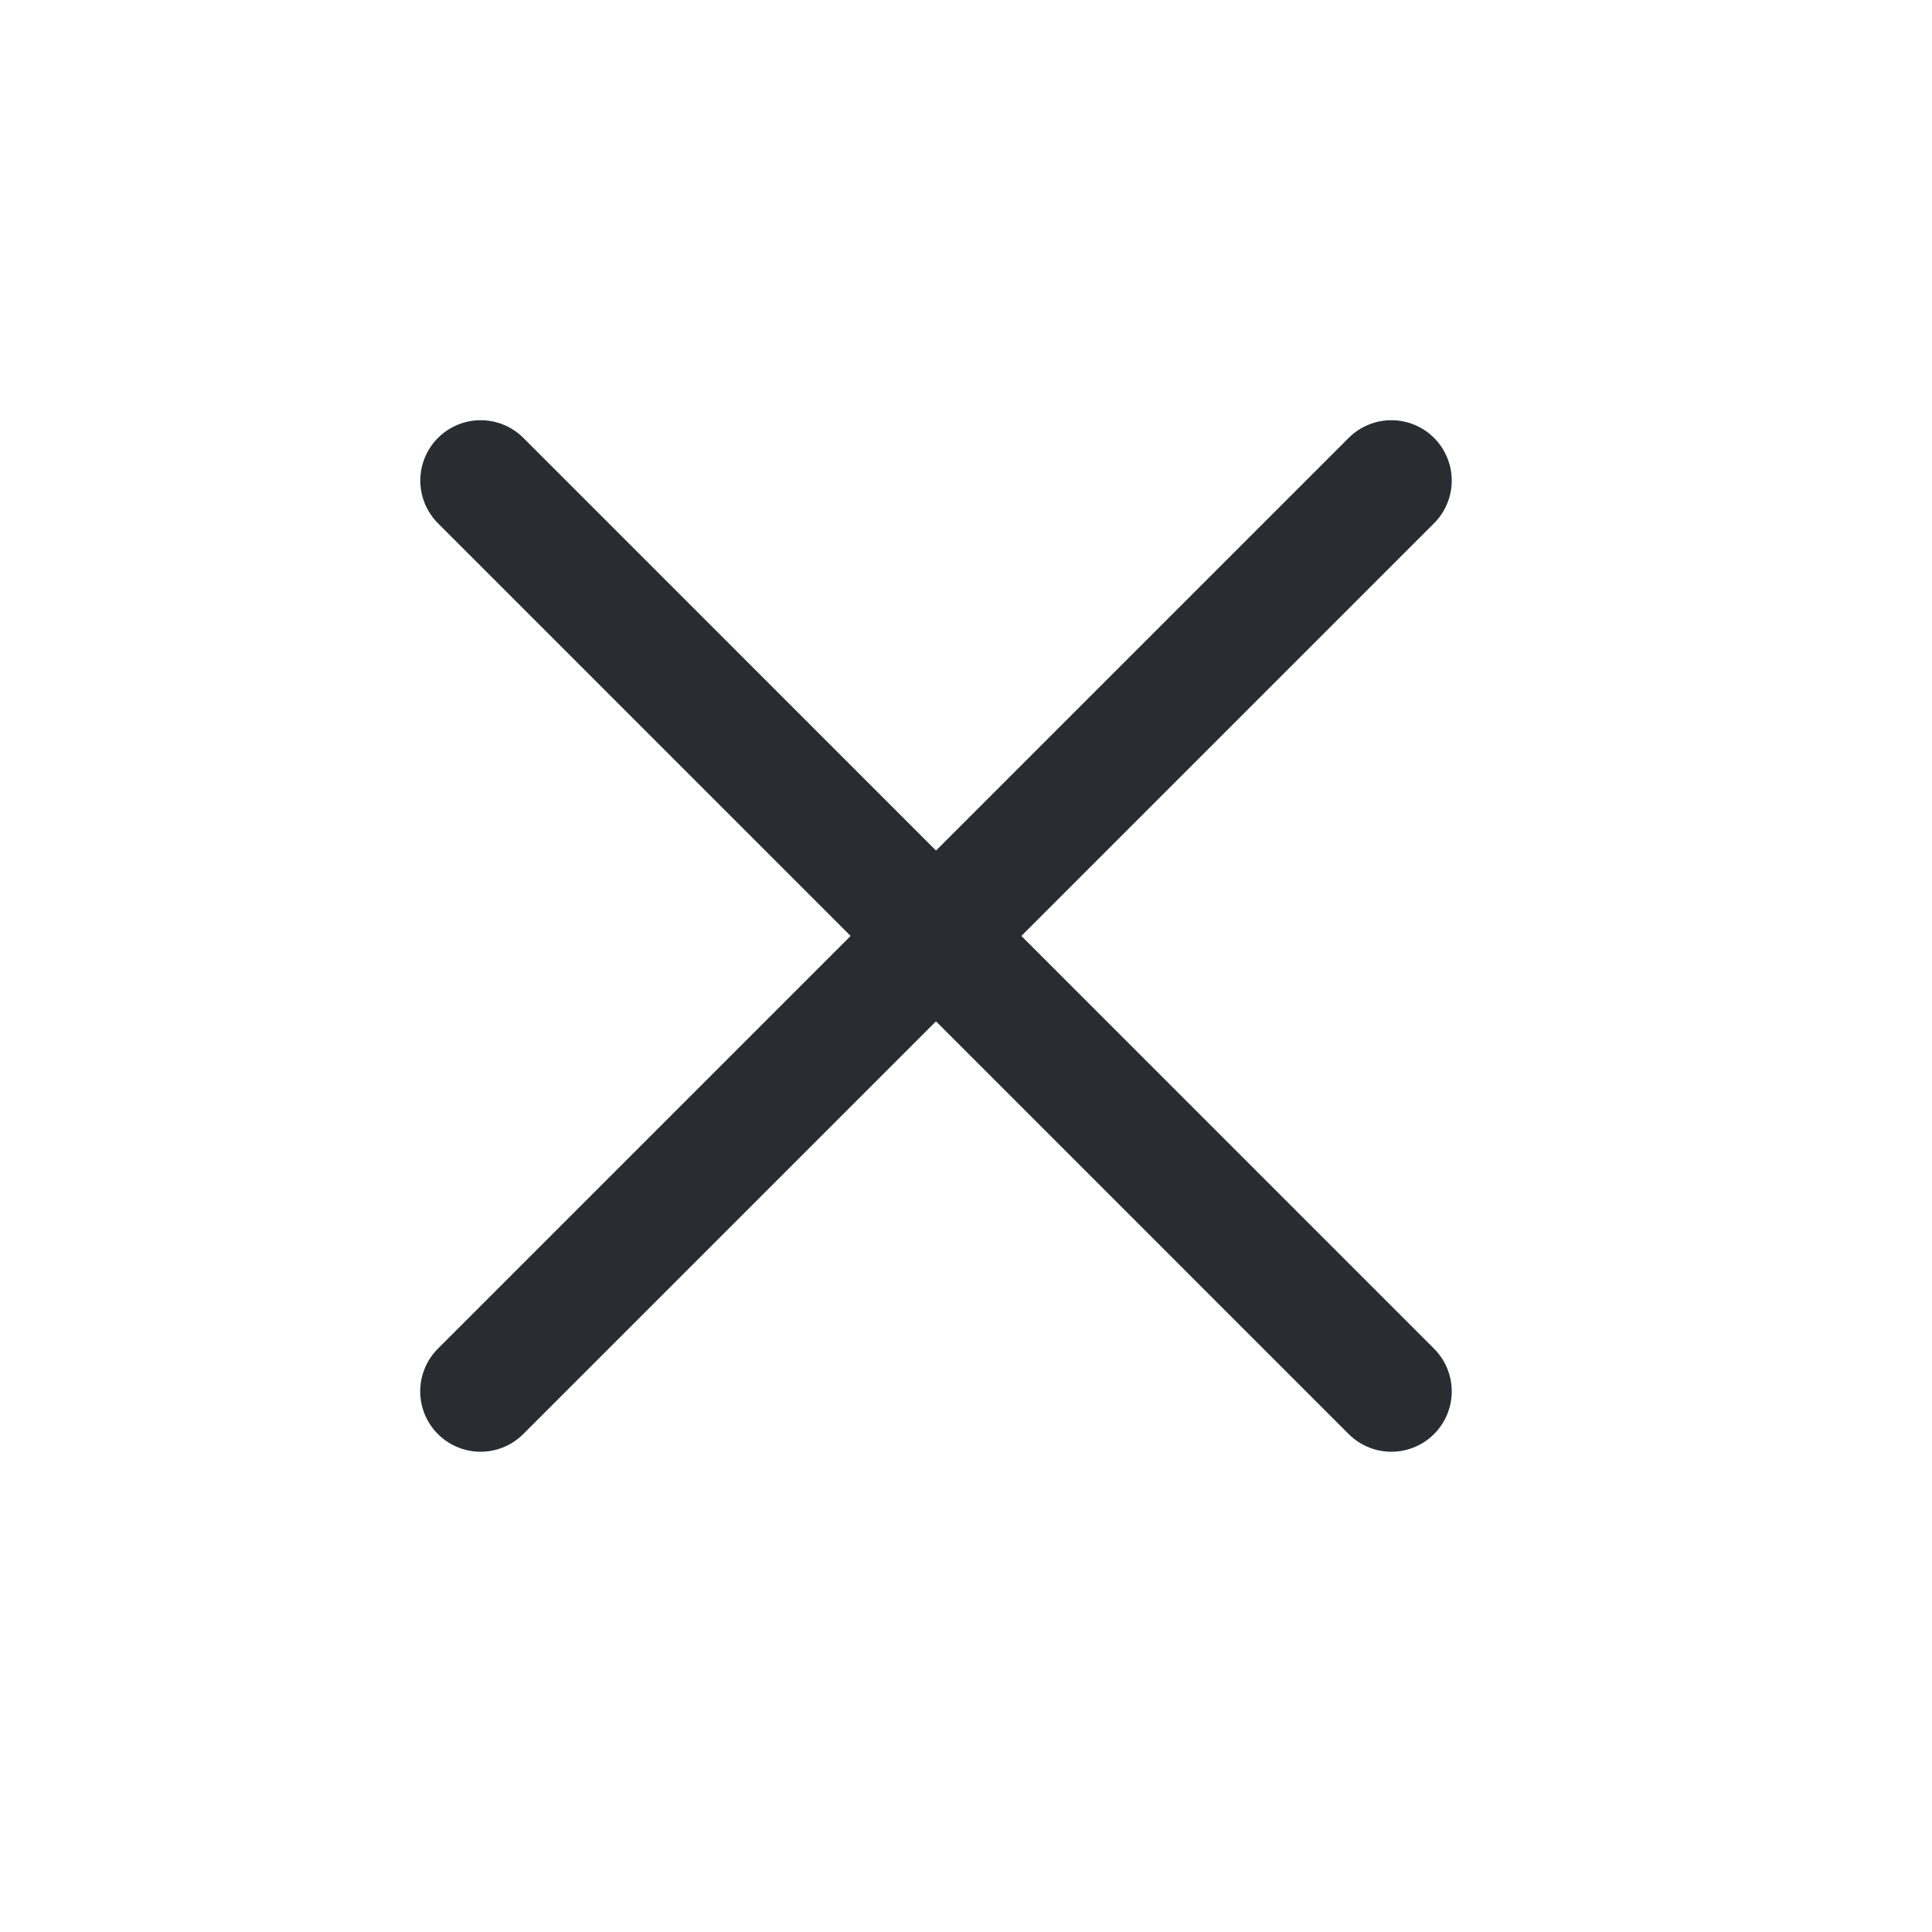 <svg width="24" height="24" viewBox="0 0 24 24" fill="none" xmlns="http://www.w3.org/2000/svg">
<g clip-path="url(#clip0_106_530)">
<path d="M5.971 5.97L17.284 17.284" stroke="#292D32" stroke-width="1.5" stroke-linecap="round" stroke-linejoin="round"/>
<path d="M5.97 17.284L17.284 5.97" stroke="#292D32" stroke-width="1.5" stroke-linecap="round" stroke-linejoin="round"/>
</g>
<defs>
<clipPath id="clip0_106_530">
<rect width="24" height="24" fill="white"/>
</clipPath>
</defs>
</svg>
